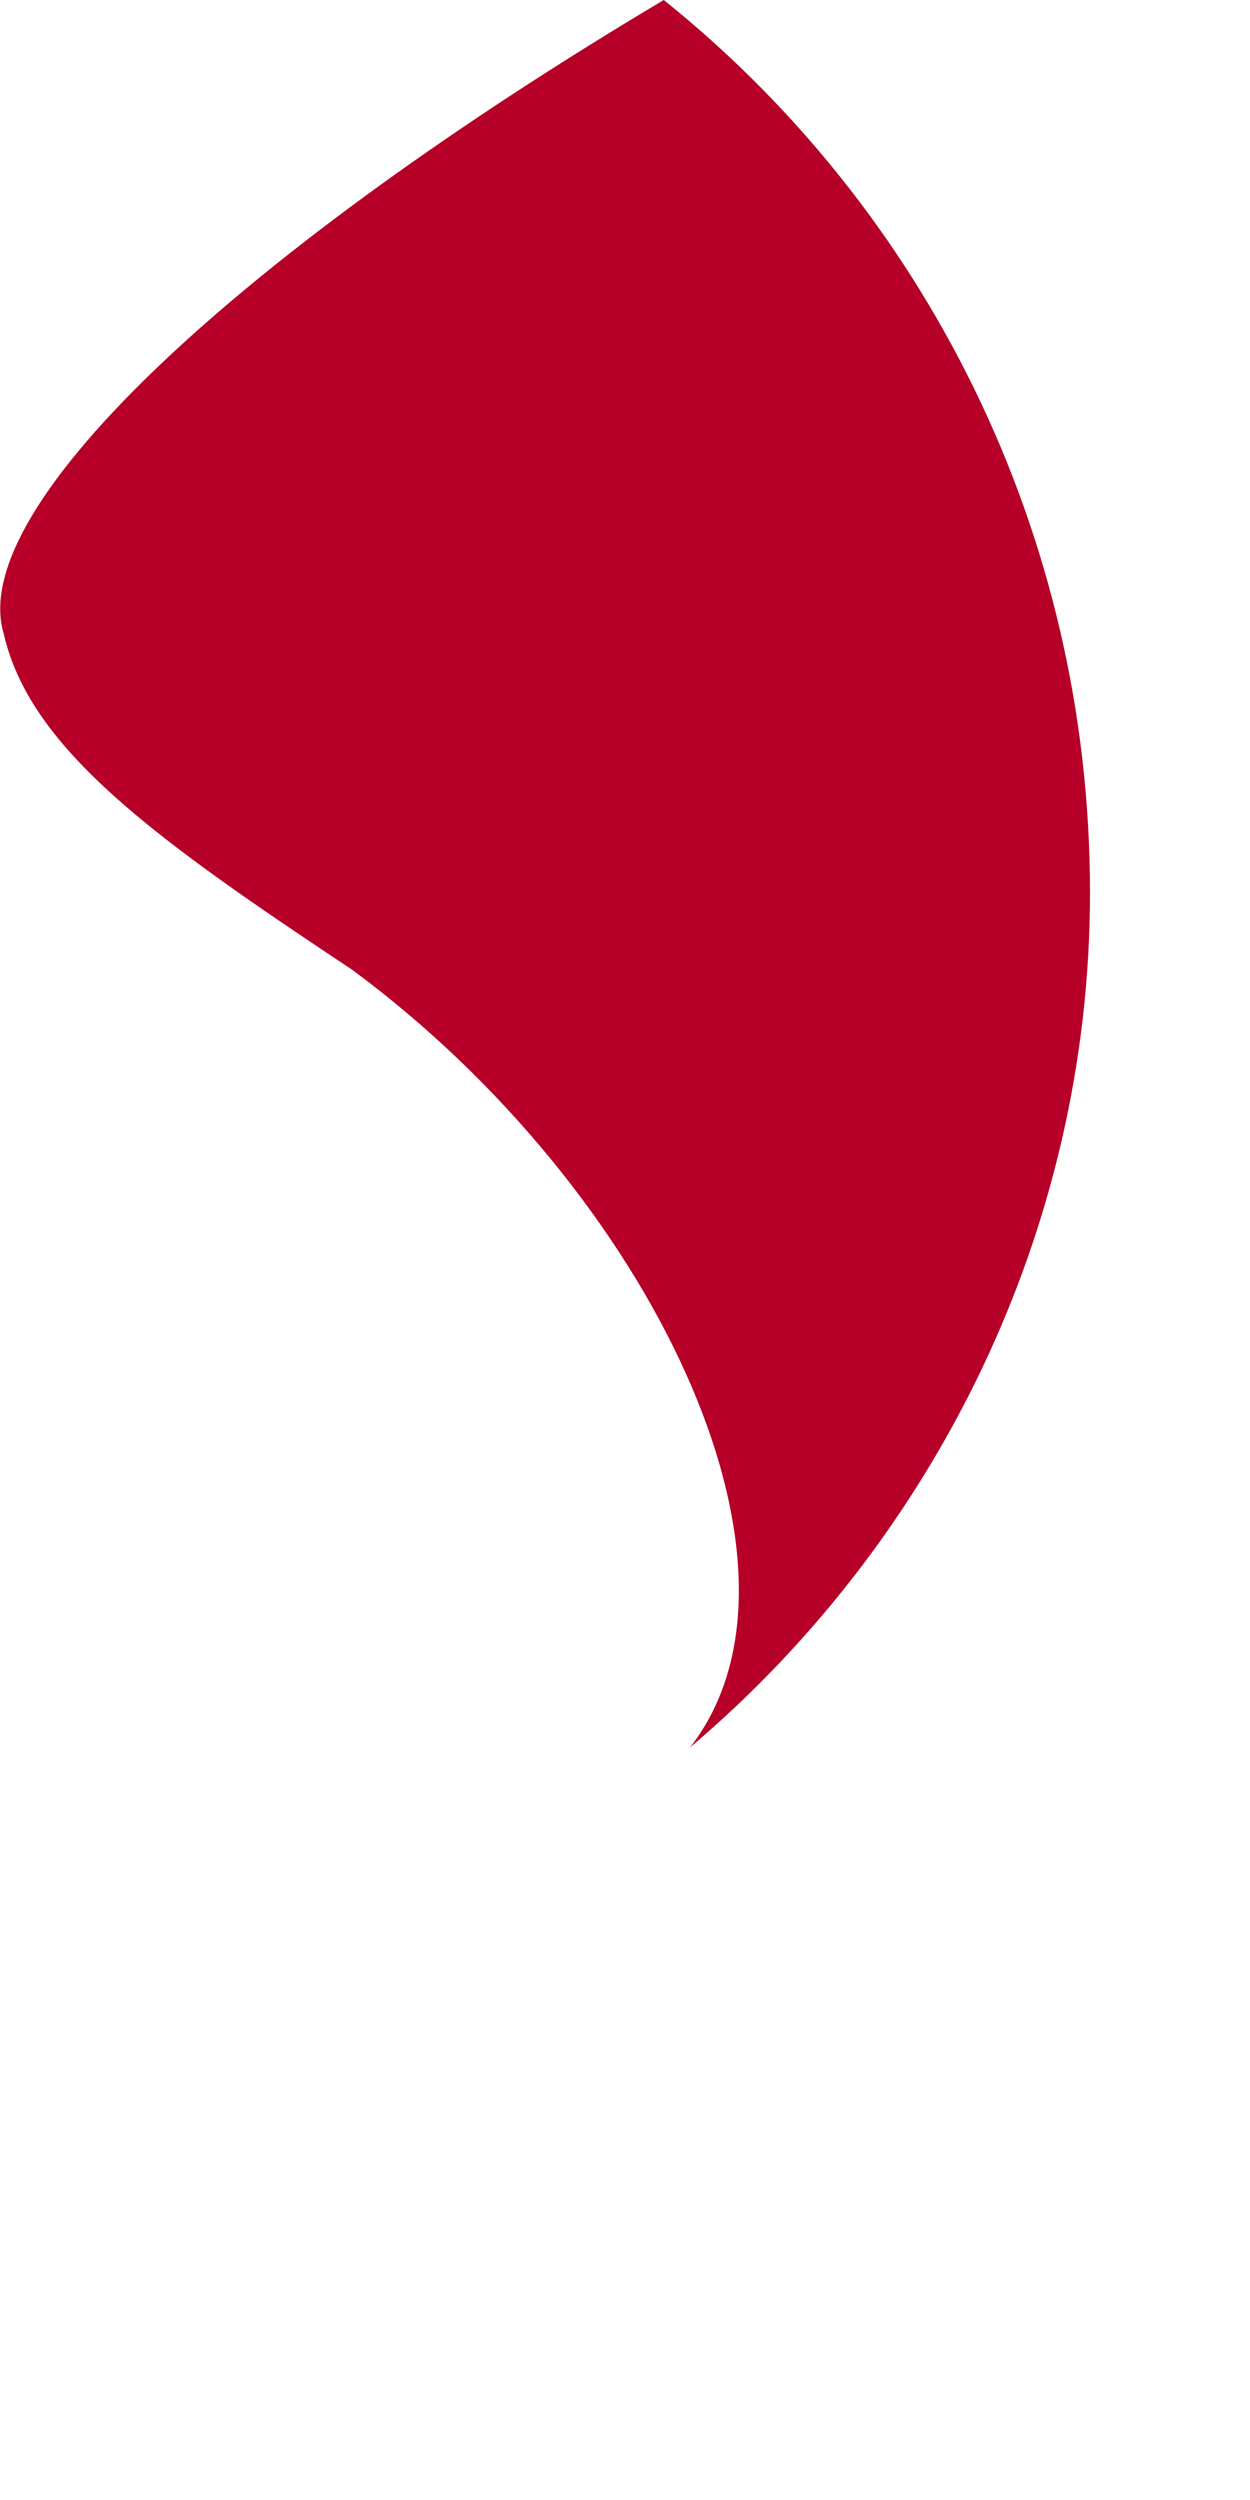<?xml version="1.0" encoding="utf-8"?>
<svg xmlns="http://www.w3.org/2000/svg" fill="none" height="100%" overflow="visible" preserveAspectRatio="none" style="display: block;" viewBox="0 0 1 2" width="100%">
<path clip-rule="evenodd" d="M0.531 0C0.2 0.197 -0.028 0.404 0.003 0.507C0.024 0.6 0.127 0.673 0.282 0.776C0.52 0.952 0.665 1.253 0.552 1.398C0.748 1.232 0.872 0.984 0.872 0.714C0.872 0.424 0.738 0.166 0.531 0Z" fill="#B60027" fill-rule="evenodd" id="Vector"/>
</svg>